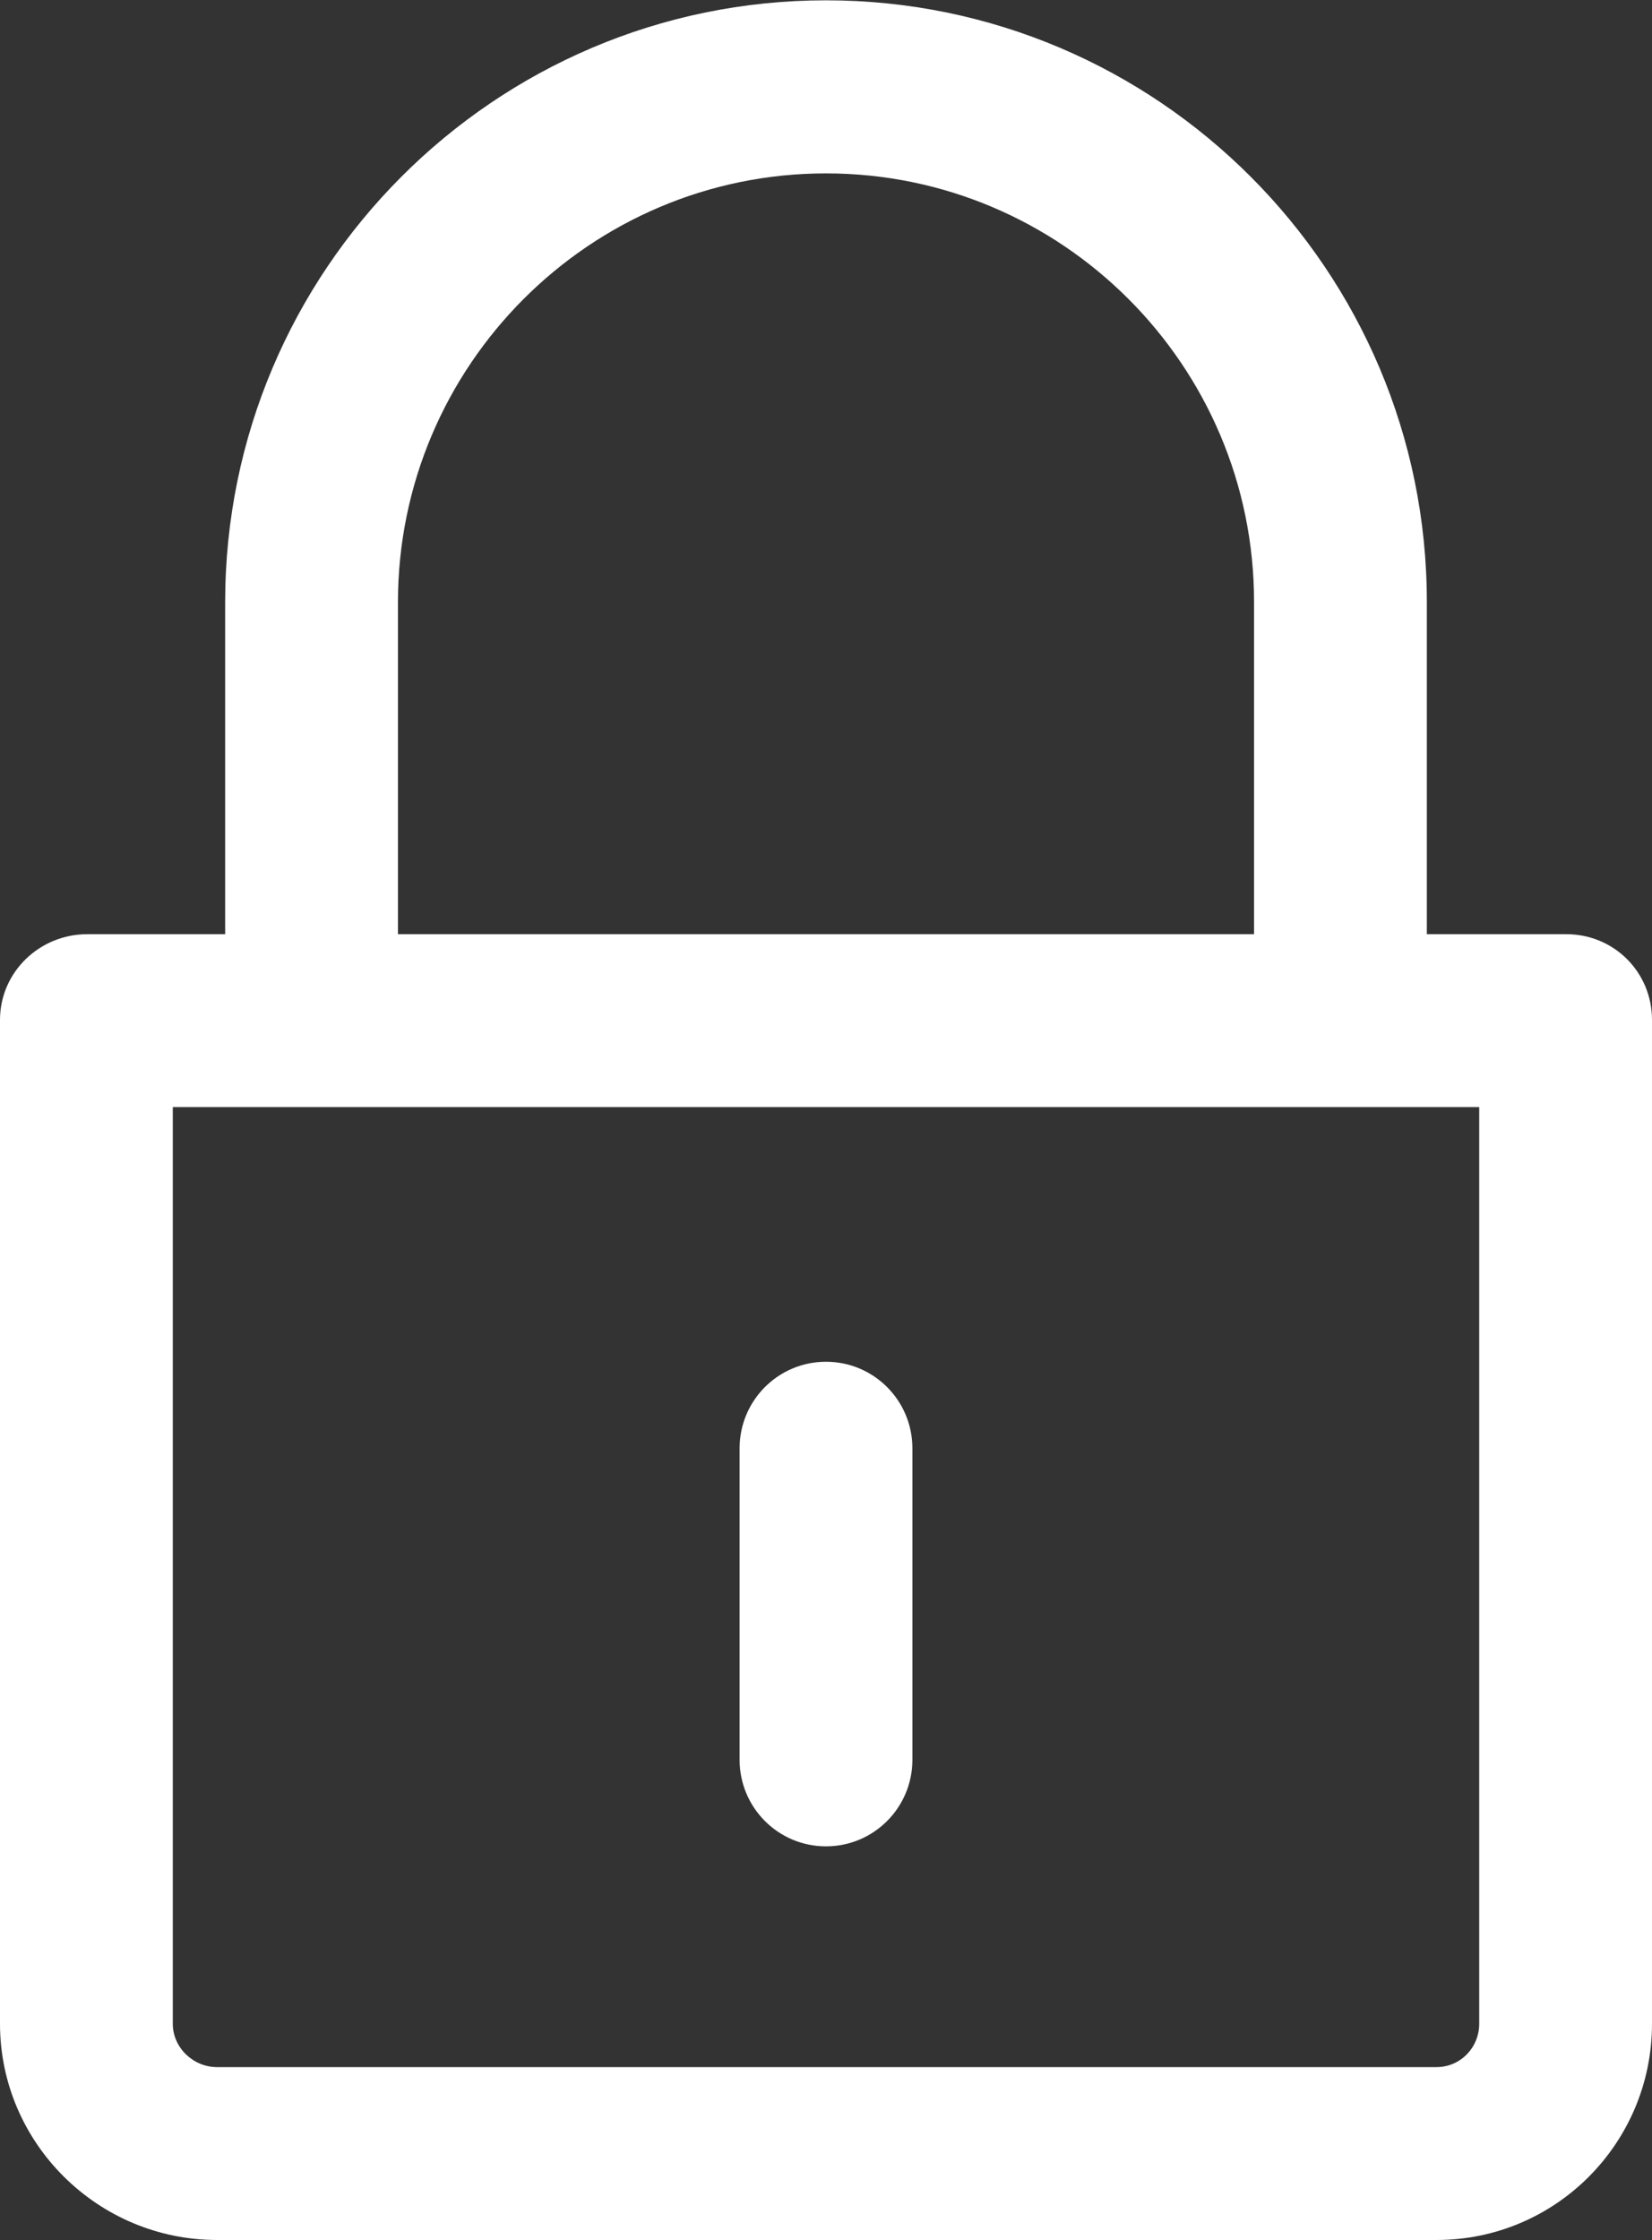 <?xml version="1.0" encoding="UTF-8"?> <svg xmlns="http://www.w3.org/2000/svg" viewBox="0 0 1262 1710.258" xml:space="preserve"><rect x="0" y="0" width="1262" height="1710.258" fill="#333333" stroke="none"/> <path d="M1196.495 713.258H1090V459.592C1090 206.307 884.198.242 630.999.242 377.799.242 172 206.442 172 459.892v253.366H66.686C30.195 713.258 0 742.241 0 778.731v766.42c0 91.079 74.712 165.106 165.792 165.106h931.597c91.08 0 164.611-74.027 164.611-165.106v-766.42c0-36.49-29.015-65.473-65.505-65.473zM304 459.892c0-180.588 146.664-327.508 326.999-327.508C811.335 132.384 958 279.168 958 459.592v253.666H304V459.892zm826 1085.259c0 18.218-14.395 33.106-32.611 33.106H165.792c-18.216 0-33.792-14.889-33.792-33.106V845.258h998v699.893z" fill="#ffffff" class="fill-000000"></path> <path d="M631 1409.707c36.491 0 66-29.58 66-66.071v-237.854c0-36.49-29.51-66.07-66-66.07-36.49 0-66 29.58-66 66.07v237.854c0 36.491 29.509 66.071 66 66.071z" fill="#ffffff" class="fill-000000"></path> </svg> 